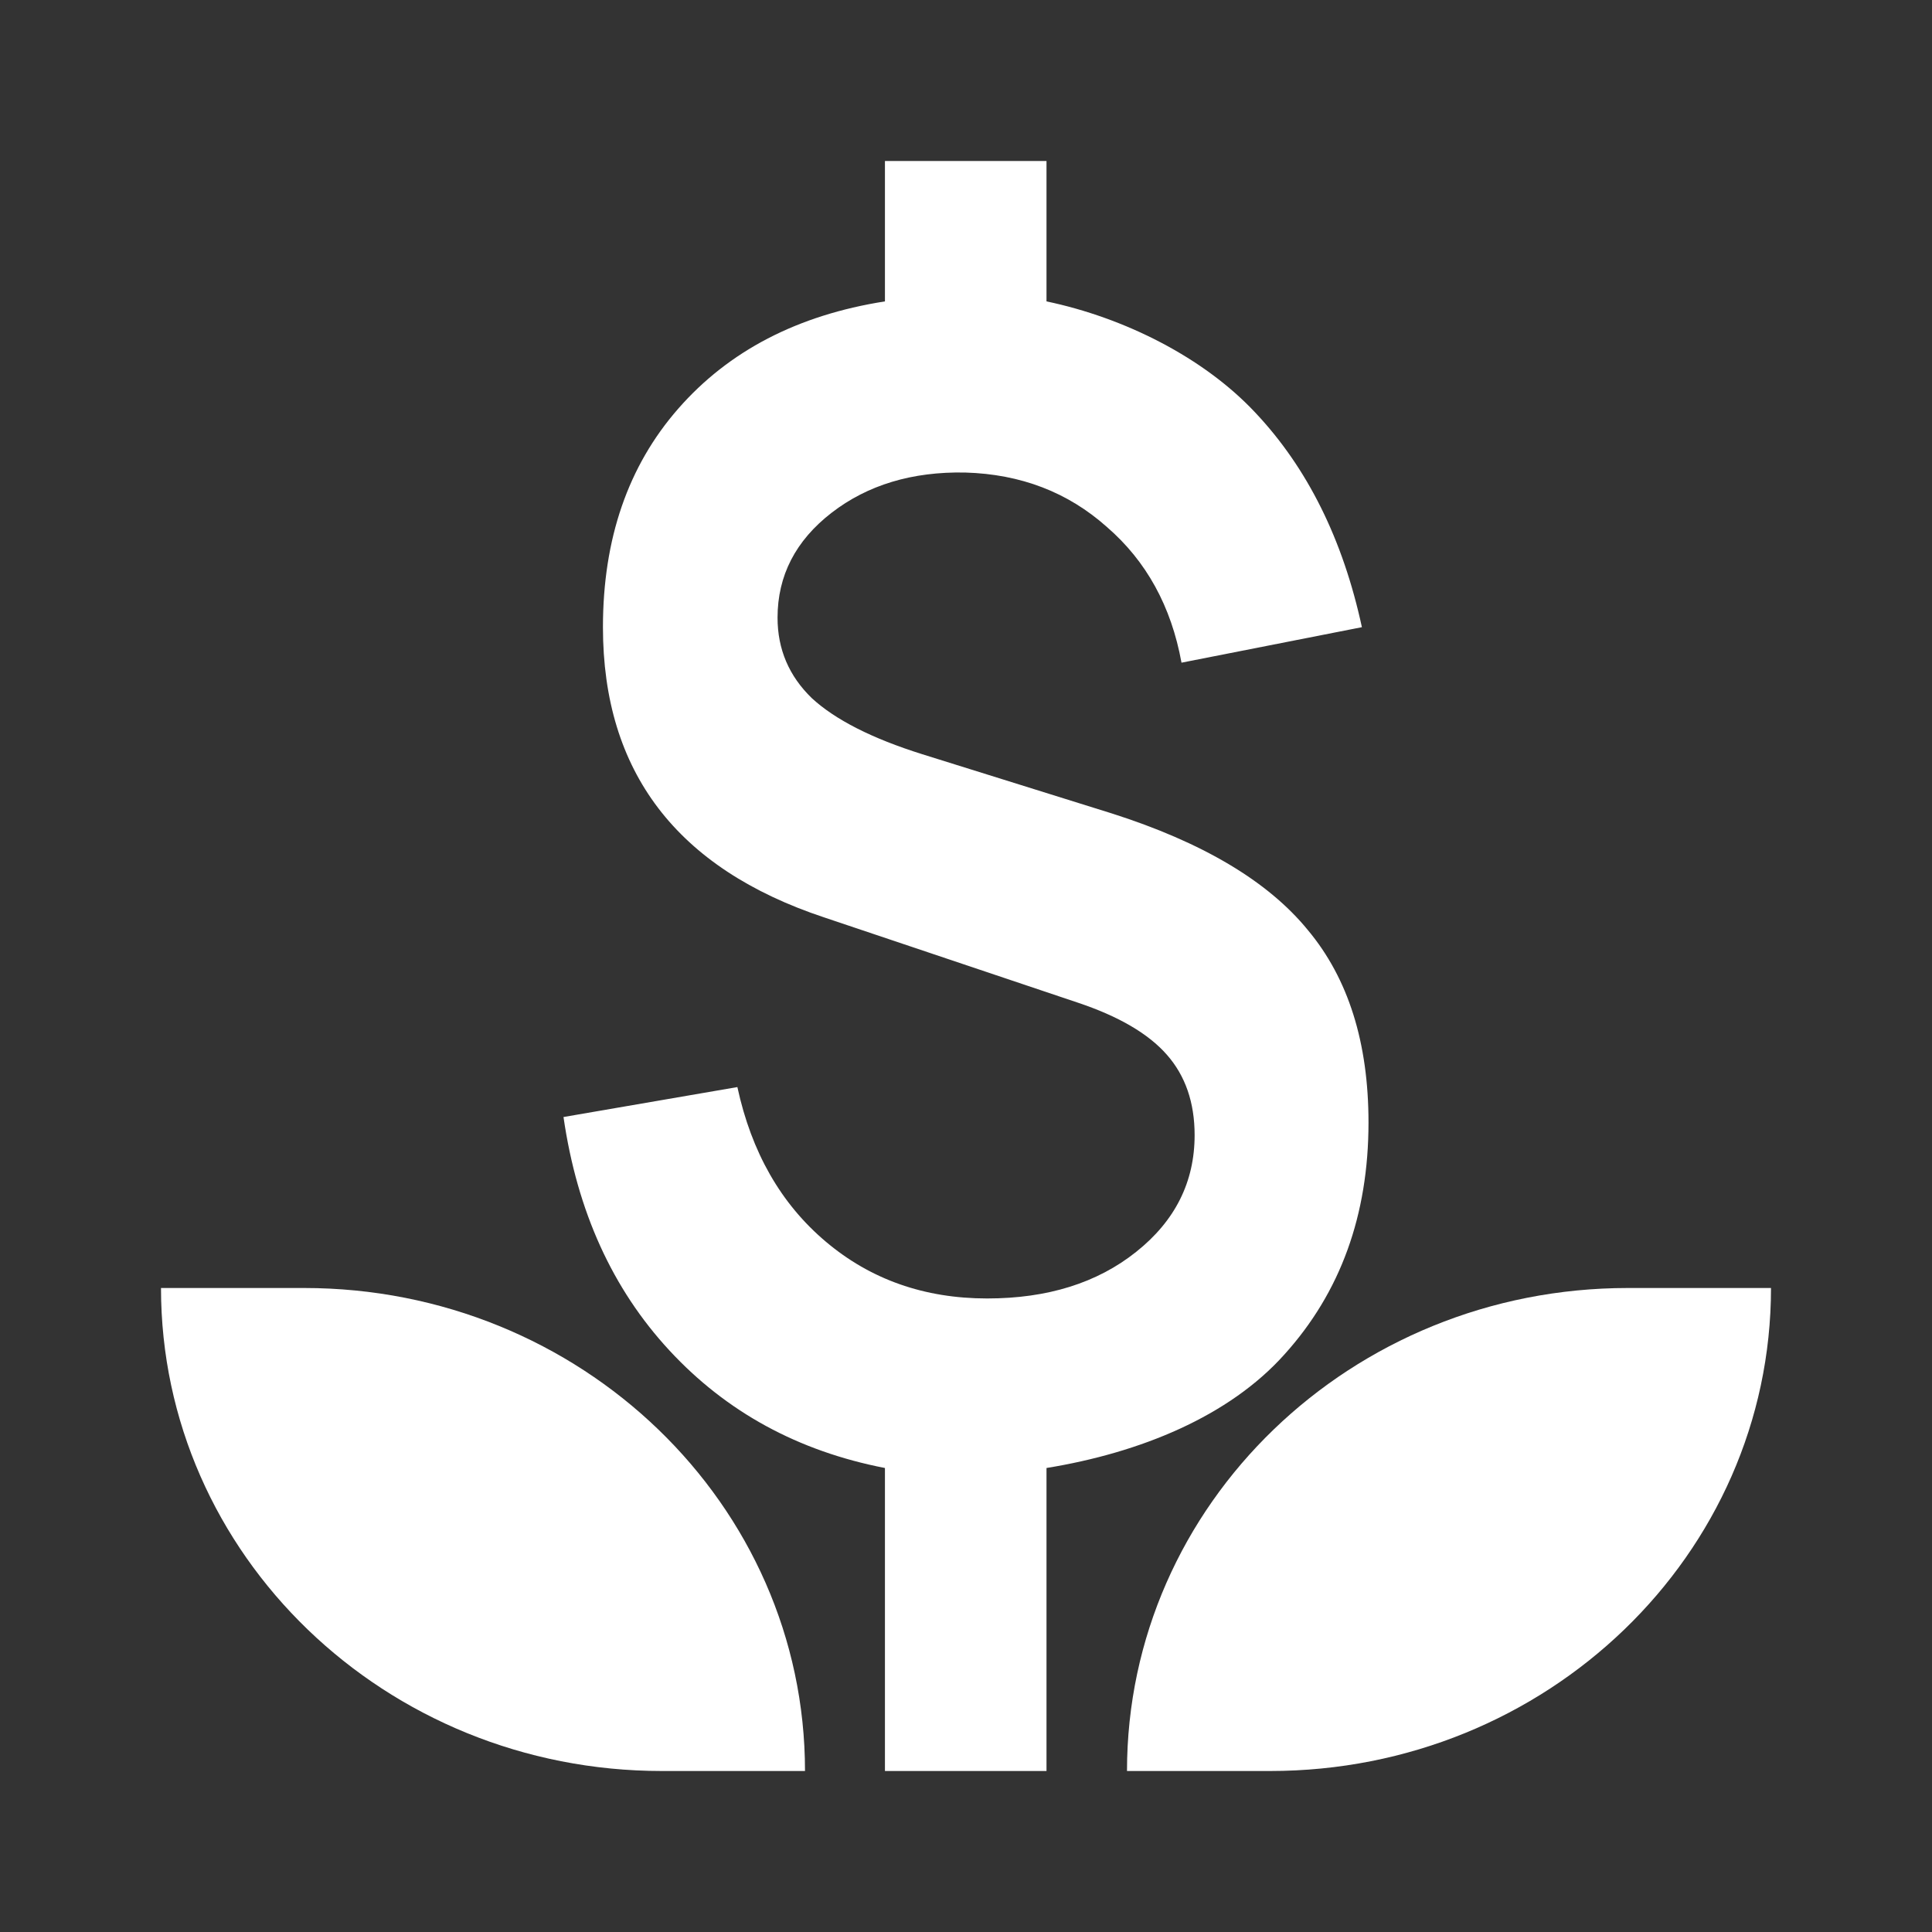 <?xml version="1.0" encoding="UTF-8"?> <svg xmlns="http://www.w3.org/2000/svg" width="24" height="24" viewBox="0 0 24 24" fill="none"><rect x="0" y="0" width="24" height="24" fill="#333333" stroke="none"/><path d="M10.993 22H13V18.236C14.162 18.047 15.267 17.596 15.956 16.825C16.652 16.054 17 15.094 17 13.944C17 12.952 16.749 12.155 16.247 11.554C15.751 10.946 14.937 10.463 13.806 10.103L11.456 9.369C10.832 9.173 10.376 8.941 10.085 8.673C9.801 8.398 9.659 8.065 9.659 7.673C9.659 7.151 9.883 6.716 10.33 6.37C10.778 6.024 11.332 5.857 11.991 5.87C12.681 5.89 13.267 6.115 13.751 6.547C14.241 6.971 14.55 7.533 14.677 8.232L16.918 7.791C16.682 6.7 16.241 5.812 15.594 5.126C14.952 4.44 13.968 3.947 13 3.744V2H10.993V3.744C9.91 3.914 9.054 4.358 8.425 5.077C7.802 5.789 7.49 6.694 7.49 7.791C7.49 9.587 8.407 10.789 10.24 11.397L13.388 12.455C13.897 12.625 14.266 12.841 14.495 13.102C14.725 13.363 14.84 13.696 14.84 14.101C14.84 14.683 14.598 15.166 14.114 15.551C13.63 15.937 13.013 16.13 12.263 16.13C11.483 16.13 10.814 15.894 10.258 15.424C9.701 14.954 9.335 14.314 9.16 13.504L7 13.876C7.169 15.045 7.608 16.012 8.316 16.776C9.024 17.541 9.916 18.027 10.993 18.236V22Z" fill="white"></path><path d="M3.778 16H2C2 19.314 4.786 22 8.222 22H10C10 18.686 7.214 16 3.778 16Z" fill="white"></path><path d="M20.222 16H22C22 19.314 19.214 22 15.778 22H14C14 18.686 16.786 16 20.222 16Z" fill="white"></path></svg> 